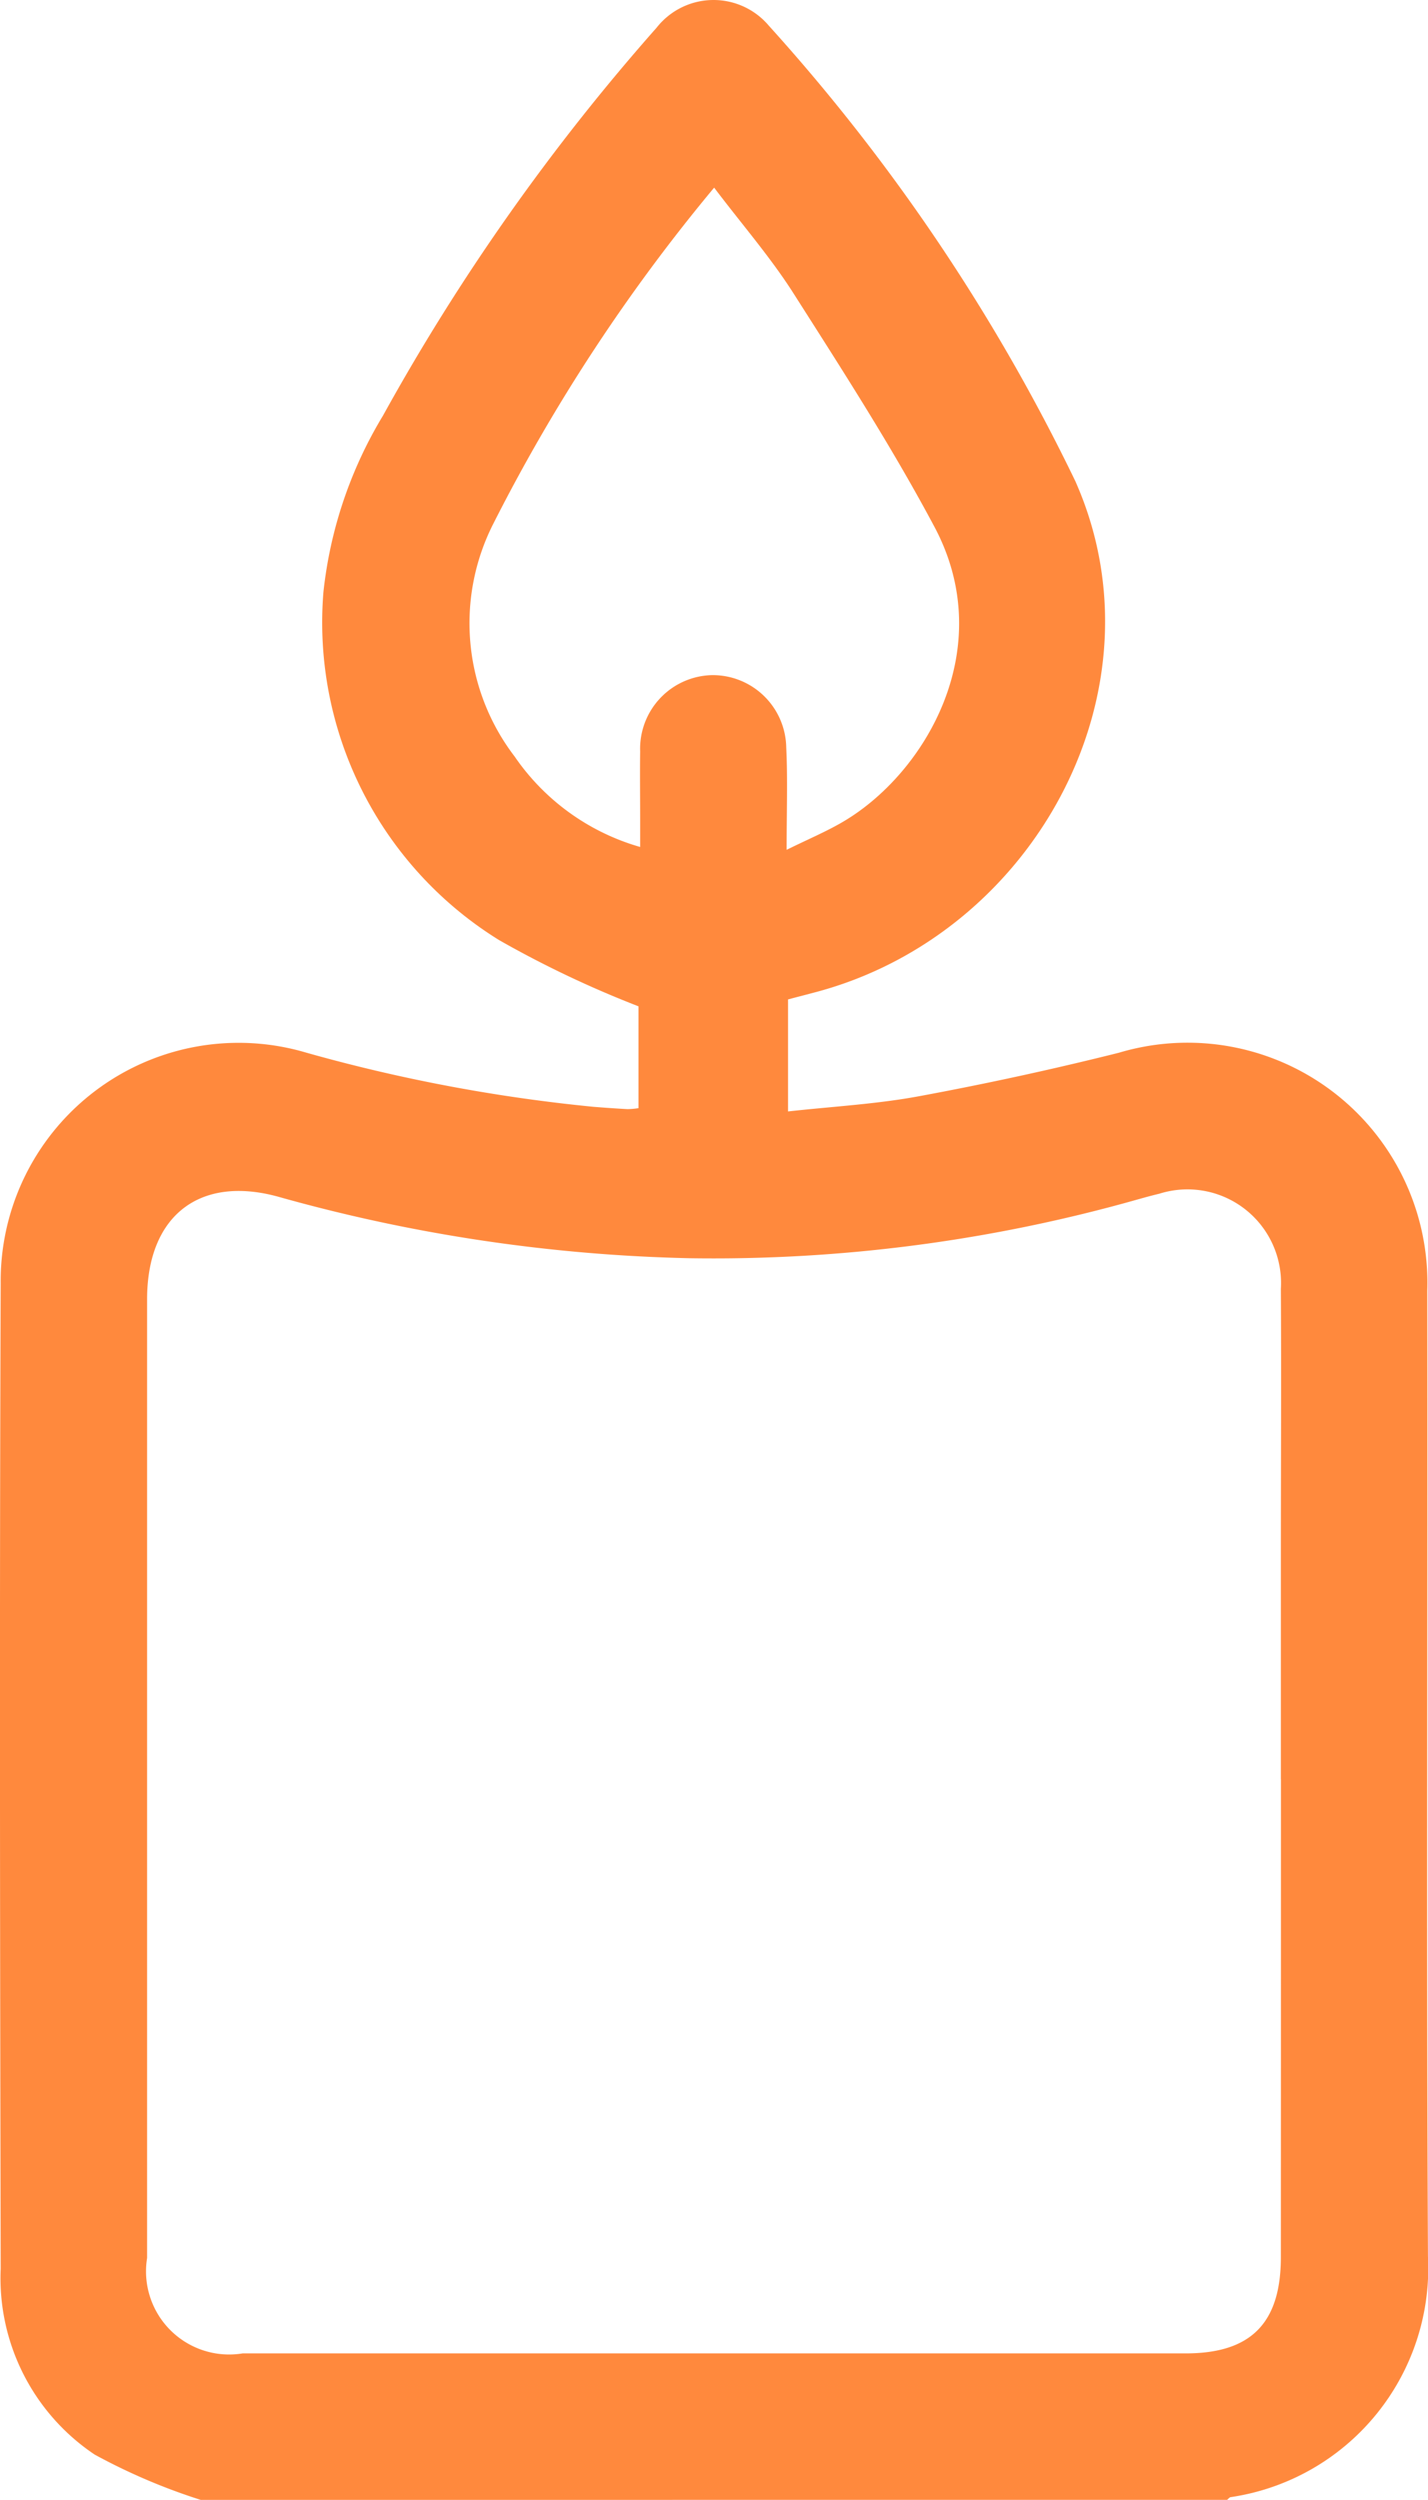 <svg xmlns="http://www.w3.org/2000/svg" width="34.937" height="61.123" viewBox="0 0 34.937 61.123">
  <g id="Group_18906" data-name="Group 18906" transform="translate(660.839 -721.841)">
    <path id="Path_46917" data-name="Path 46917" d="M-655.928,782.964a14.723,14.723,0,0,1-2.594-1.107,5.19,5.19,0,0,1-2.3-4.543c-.016-8.032-.03-16.064,0-24.1a5.821,5.821,0,0,1,7.477-5.635,40.42,40.42,0,0,0,7.027,1.324c.278.022.556.042.834.057a2.03,2.03,0,0,0,.266-.024v-2.49a25.564,25.564,0,0,1-3.408-1.618,9.13,9.13,0,0,1-4.3-8.512A10.485,10.485,0,0,1-651.467,732a52.974,52.974,0,0,1,6.694-9.484,1.771,1.771,0,0,1,2.742-.049,47.129,47.129,0,0,1,7.5,11.137c2.26,5.083-.982,11.055-6.328,12.489-.227.061-.455.119-.7.184v2.739c1.089-.121,2.158-.178,3.2-.371q2.461-.455,4.894-1.064a5.868,5.868,0,0,1,7.545,5.814c.012,7.873-.023,15.746.017,23.619a5.661,5.661,0,0,1-4.82,5.882c-.034,0-.063.044-.095.067Zm26.426-17.619v-5.369c0-2.207.013-4.415,0-6.622a2.289,2.289,0,0,0-2.974-2.326c-.174.041-.347.089-.519.137a38.069,38.069,0,0,1-10.974,1.44,40.372,40.372,0,0,1-10.071-1.506c-1.937-.529-3.2.488-3.2,2.506q0,11.722,0,23.444a2.033,2.033,0,0,0,2.338,2.333q11.538,0,23.075,0c1.593,0,2.324-.74,2.325-2.347Q-629.5,771.191-629.5,765.345Zm-12.091-22.726c.52-.256.953-.438,1.356-.672,2.029-1.176,3.847-4.248,2.259-7.226-1.043-1.957-2.251-3.829-3.443-5.7-.569-.894-1.272-1.7-1.946-2.592a43.577,43.577,0,0,0-5.406,8.224,5.363,5.363,0,0,0,.525,5.685,5.586,5.586,0,0,0,3.071,2.212c0-.275,0-.471,0-.667,0-.556-.008-1.113,0-1.669a1.8,1.8,0,0,1,1.766-1.866,1.8,1.8,0,0,1,1.808,1.77C-641.566,740.9-641.594,741.694-641.594,742.619Z" transform="translate(0 0)" fill="#ff893d"/>
  </g>
</svg>
